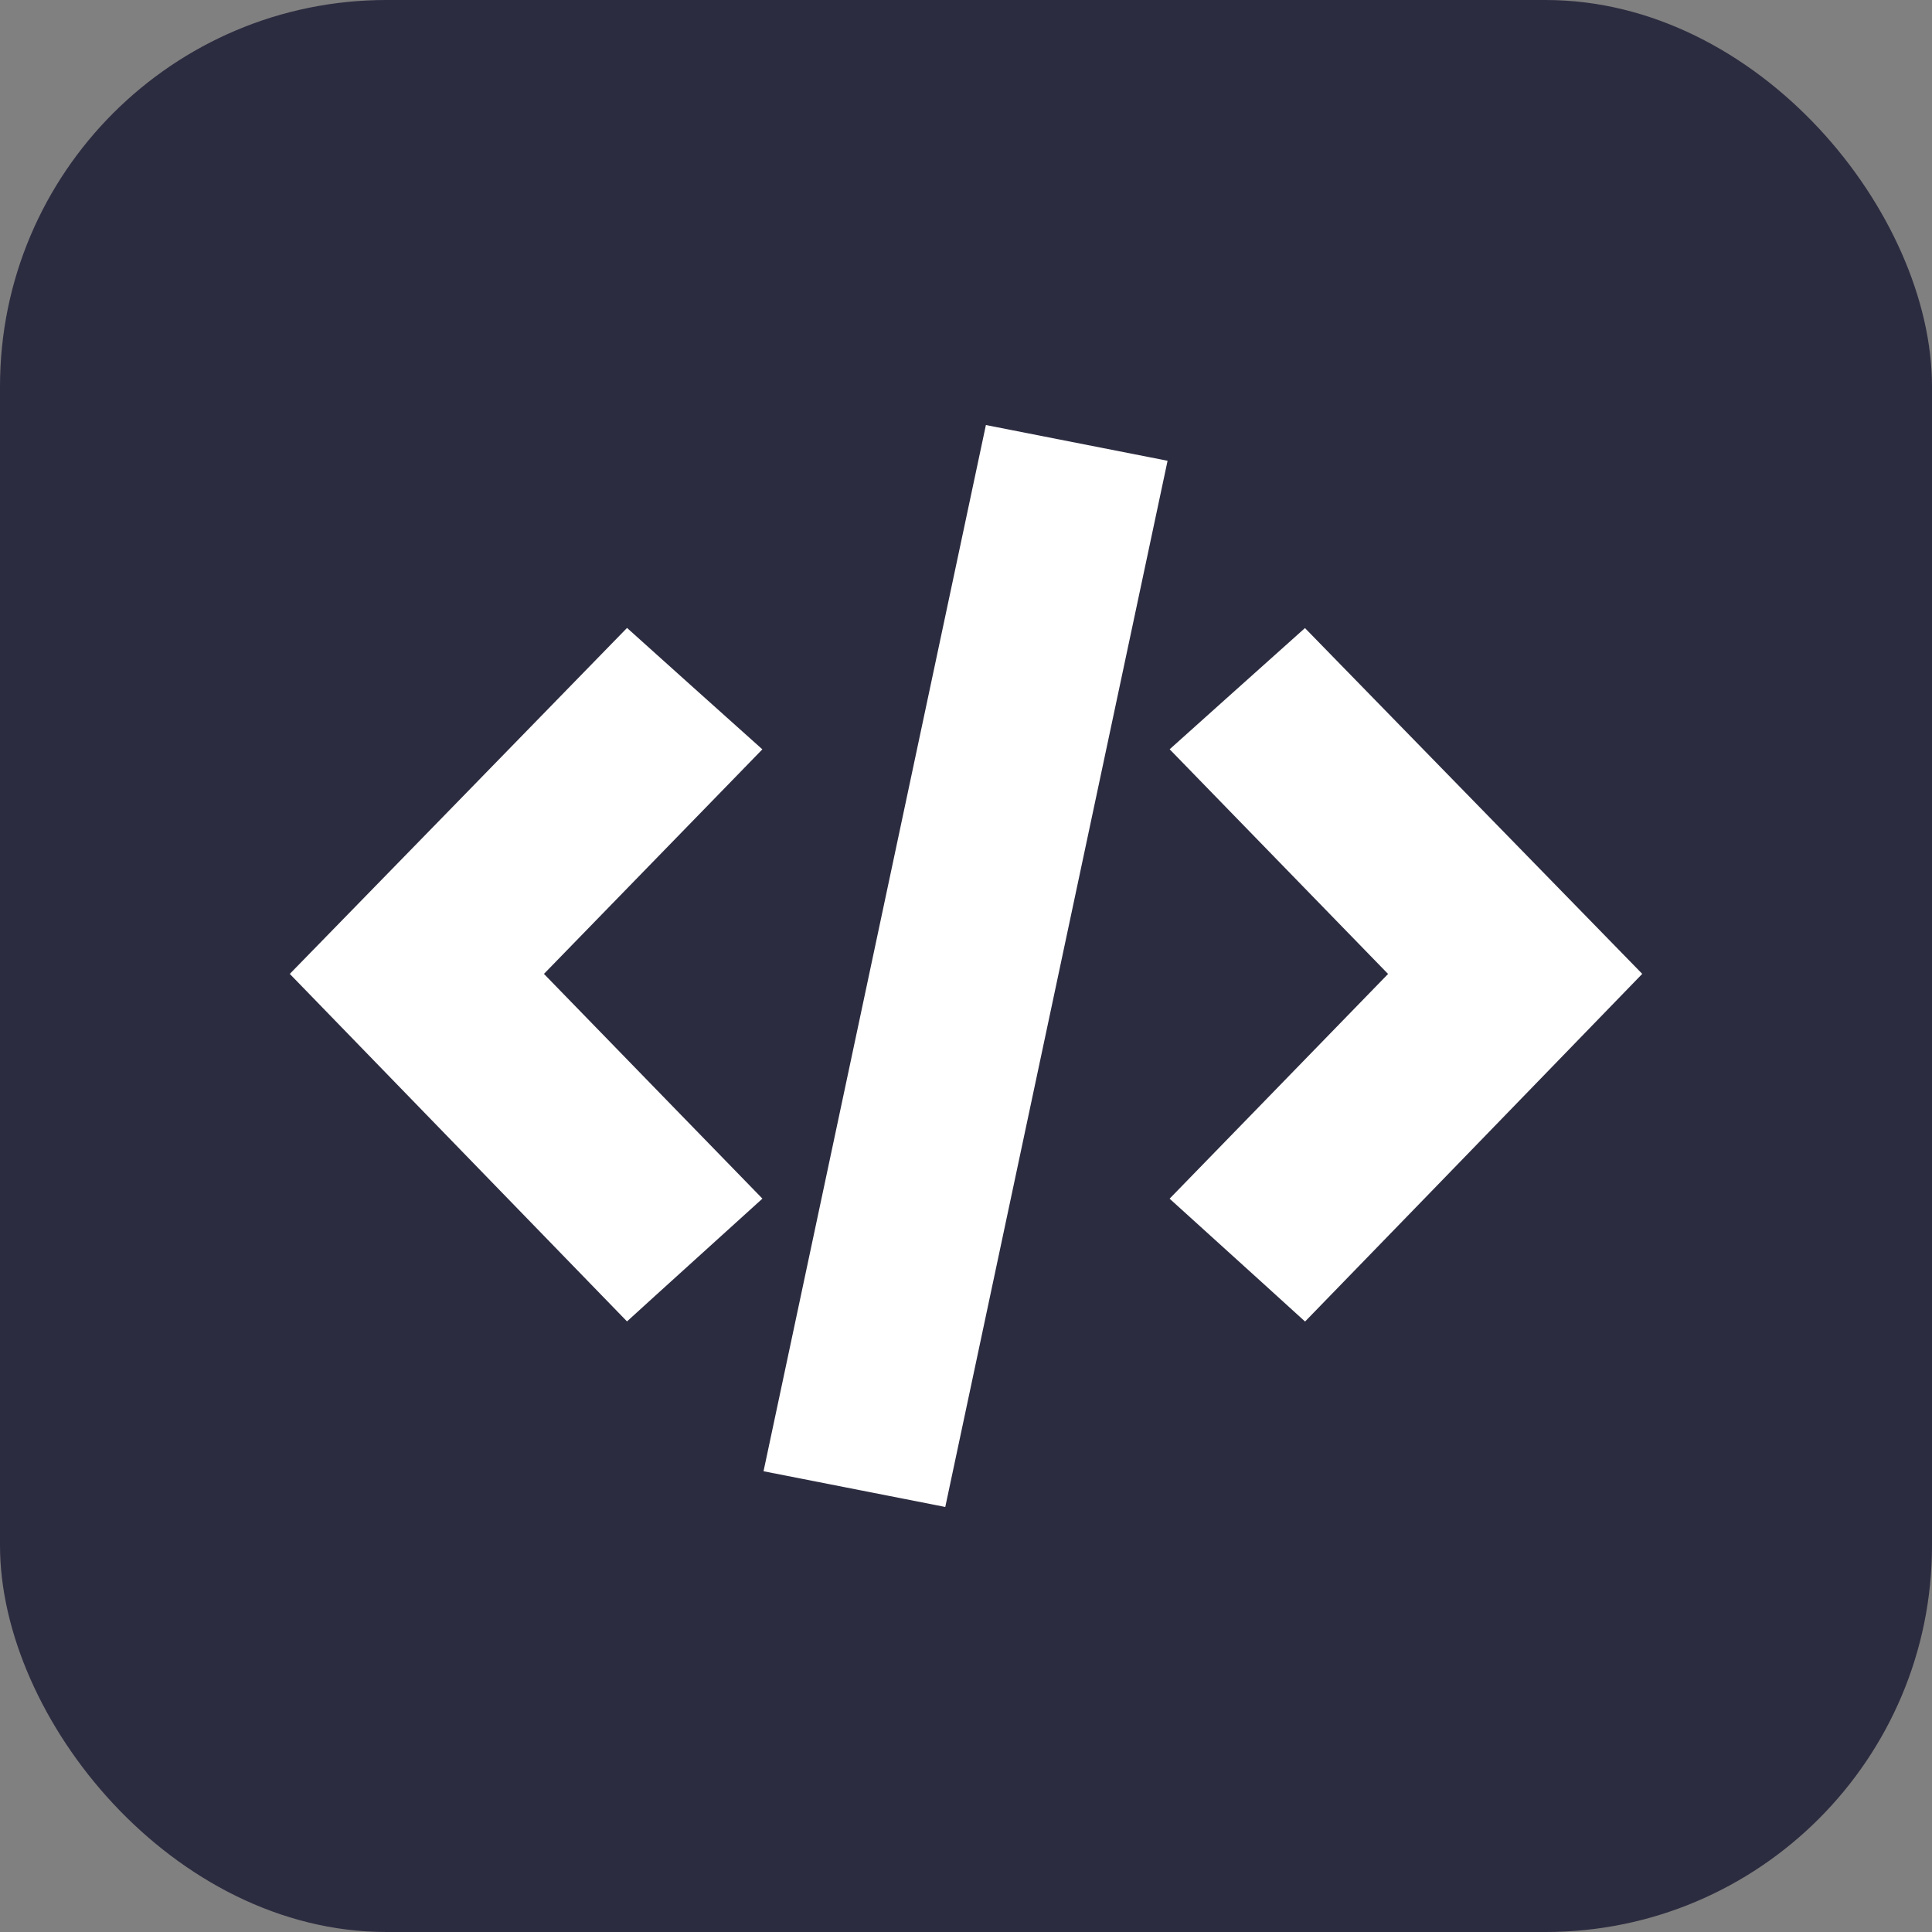 <svg xmlns="http://www.w3.org/2000/svg" version="1.1" xmlns:xlink="http://www.w3.org/1999/xlink" width="1000" height="1000"><rect width="100%" height="100%" fill="#808080" stroke="none"/><style>
    #light-icon {
      display: inline;
    }
    #dark-icon {
      display: none;
    }

    @media (prefers-color-scheme: dark) {
      #light-icon {
        display: none;
      }
      #dark-icon {
        display: inline;
      }
    }
  </style><g id="light-icon"><svg xmlns="http://www.w3.org/2000/svg" version="1.1" xmlns:xlink="http://www.w3.org/1999/xlink" width="1000" height="1000"><g clip-path="url(#SvgjsClipPath2002)"><rect width="1000" height="1000" fill="#2c2c41"></rect><g transform="matrix(29.167,0,0,29.167,150,150)"><svg xmlns="http://www.w3.org/2000/svg" version="1.1" xmlns:xlink="http://www.w3.org/1999/xlink" width="24" height="24"><svg xmlns="http://www.w3.org/2000/svg" width="24" height="24" viewBox="0 0 24 24">
  <path fill="#fff" d="m19.546 7.573l-1.531-1.57l-1.442 1.291l-.959.86l3.876 3.987l-2.426 2.496l-1.451 1.492c.55.499 1.091.99 1.64 1.486l.764.694l2.21-2.277L24 12.14v-.001zM2.992 9.072L0 12.14c2.01 2.073 3.993 4.115 5.984 6.167l.51-.464l1.893-1.715L6.94 14.64l-2.43-2.5l3.109-3.196l.767-.789c-.434-.39-.86-.772-1.288-1.154L5.984 6v.001zm12.585-6.038L11.632 21.6l-.196-.039l-3.029-.595l2.555-12.02L12.353 2.4z"></path>
</svg></svg></g></g><defs><clipPath id="SvgjsClipPath2002"><rect width="1000" height="1000" x="0" y="0" rx="200" ry="200"></rect></clipPath></defs></svg></g><g id="dark-icon"><svg xmlns="http://www.w3.org/2000/svg" version="1.1" xmlns:xlink="http://www.w3.org/1999/xlink" width="1000" height="1000"><g><g transform="matrix(41.667,0,0,41.667,0,0)"><svg xmlns="http://www.w3.org/2000/svg" version="1.1" xmlns:xlink="http://www.w3.org/1999/xlink" width="24" height="24"><svg xmlns="http://www.w3.org/2000/svg" width="24" height="24" viewBox="0 0 24 24">
  <path fill="#fff" d="m19.546 7.573l-1.531-1.57l-1.442 1.291l-.959.86l3.876 3.987l-2.426 2.496l-1.451 1.492c.55.499 1.091.99 1.64 1.486l.764.694l2.21-2.277L24 12.14v-.001zM2.992 9.072L0 12.14c2.01 2.073 3.993 4.115 5.984 6.167l.51-.464l1.893-1.715L6.94 14.64l-2.43-2.5l3.109-3.196l.767-.789c-.434-.39-.86-.772-1.288-1.154L5.984 6v.001zm12.585-6.038L11.632 21.6l-.196-.039l-3.029-.595l2.555-12.02L12.353 2.4z"></path>
</svg></svg></g></g></svg></g></svg>